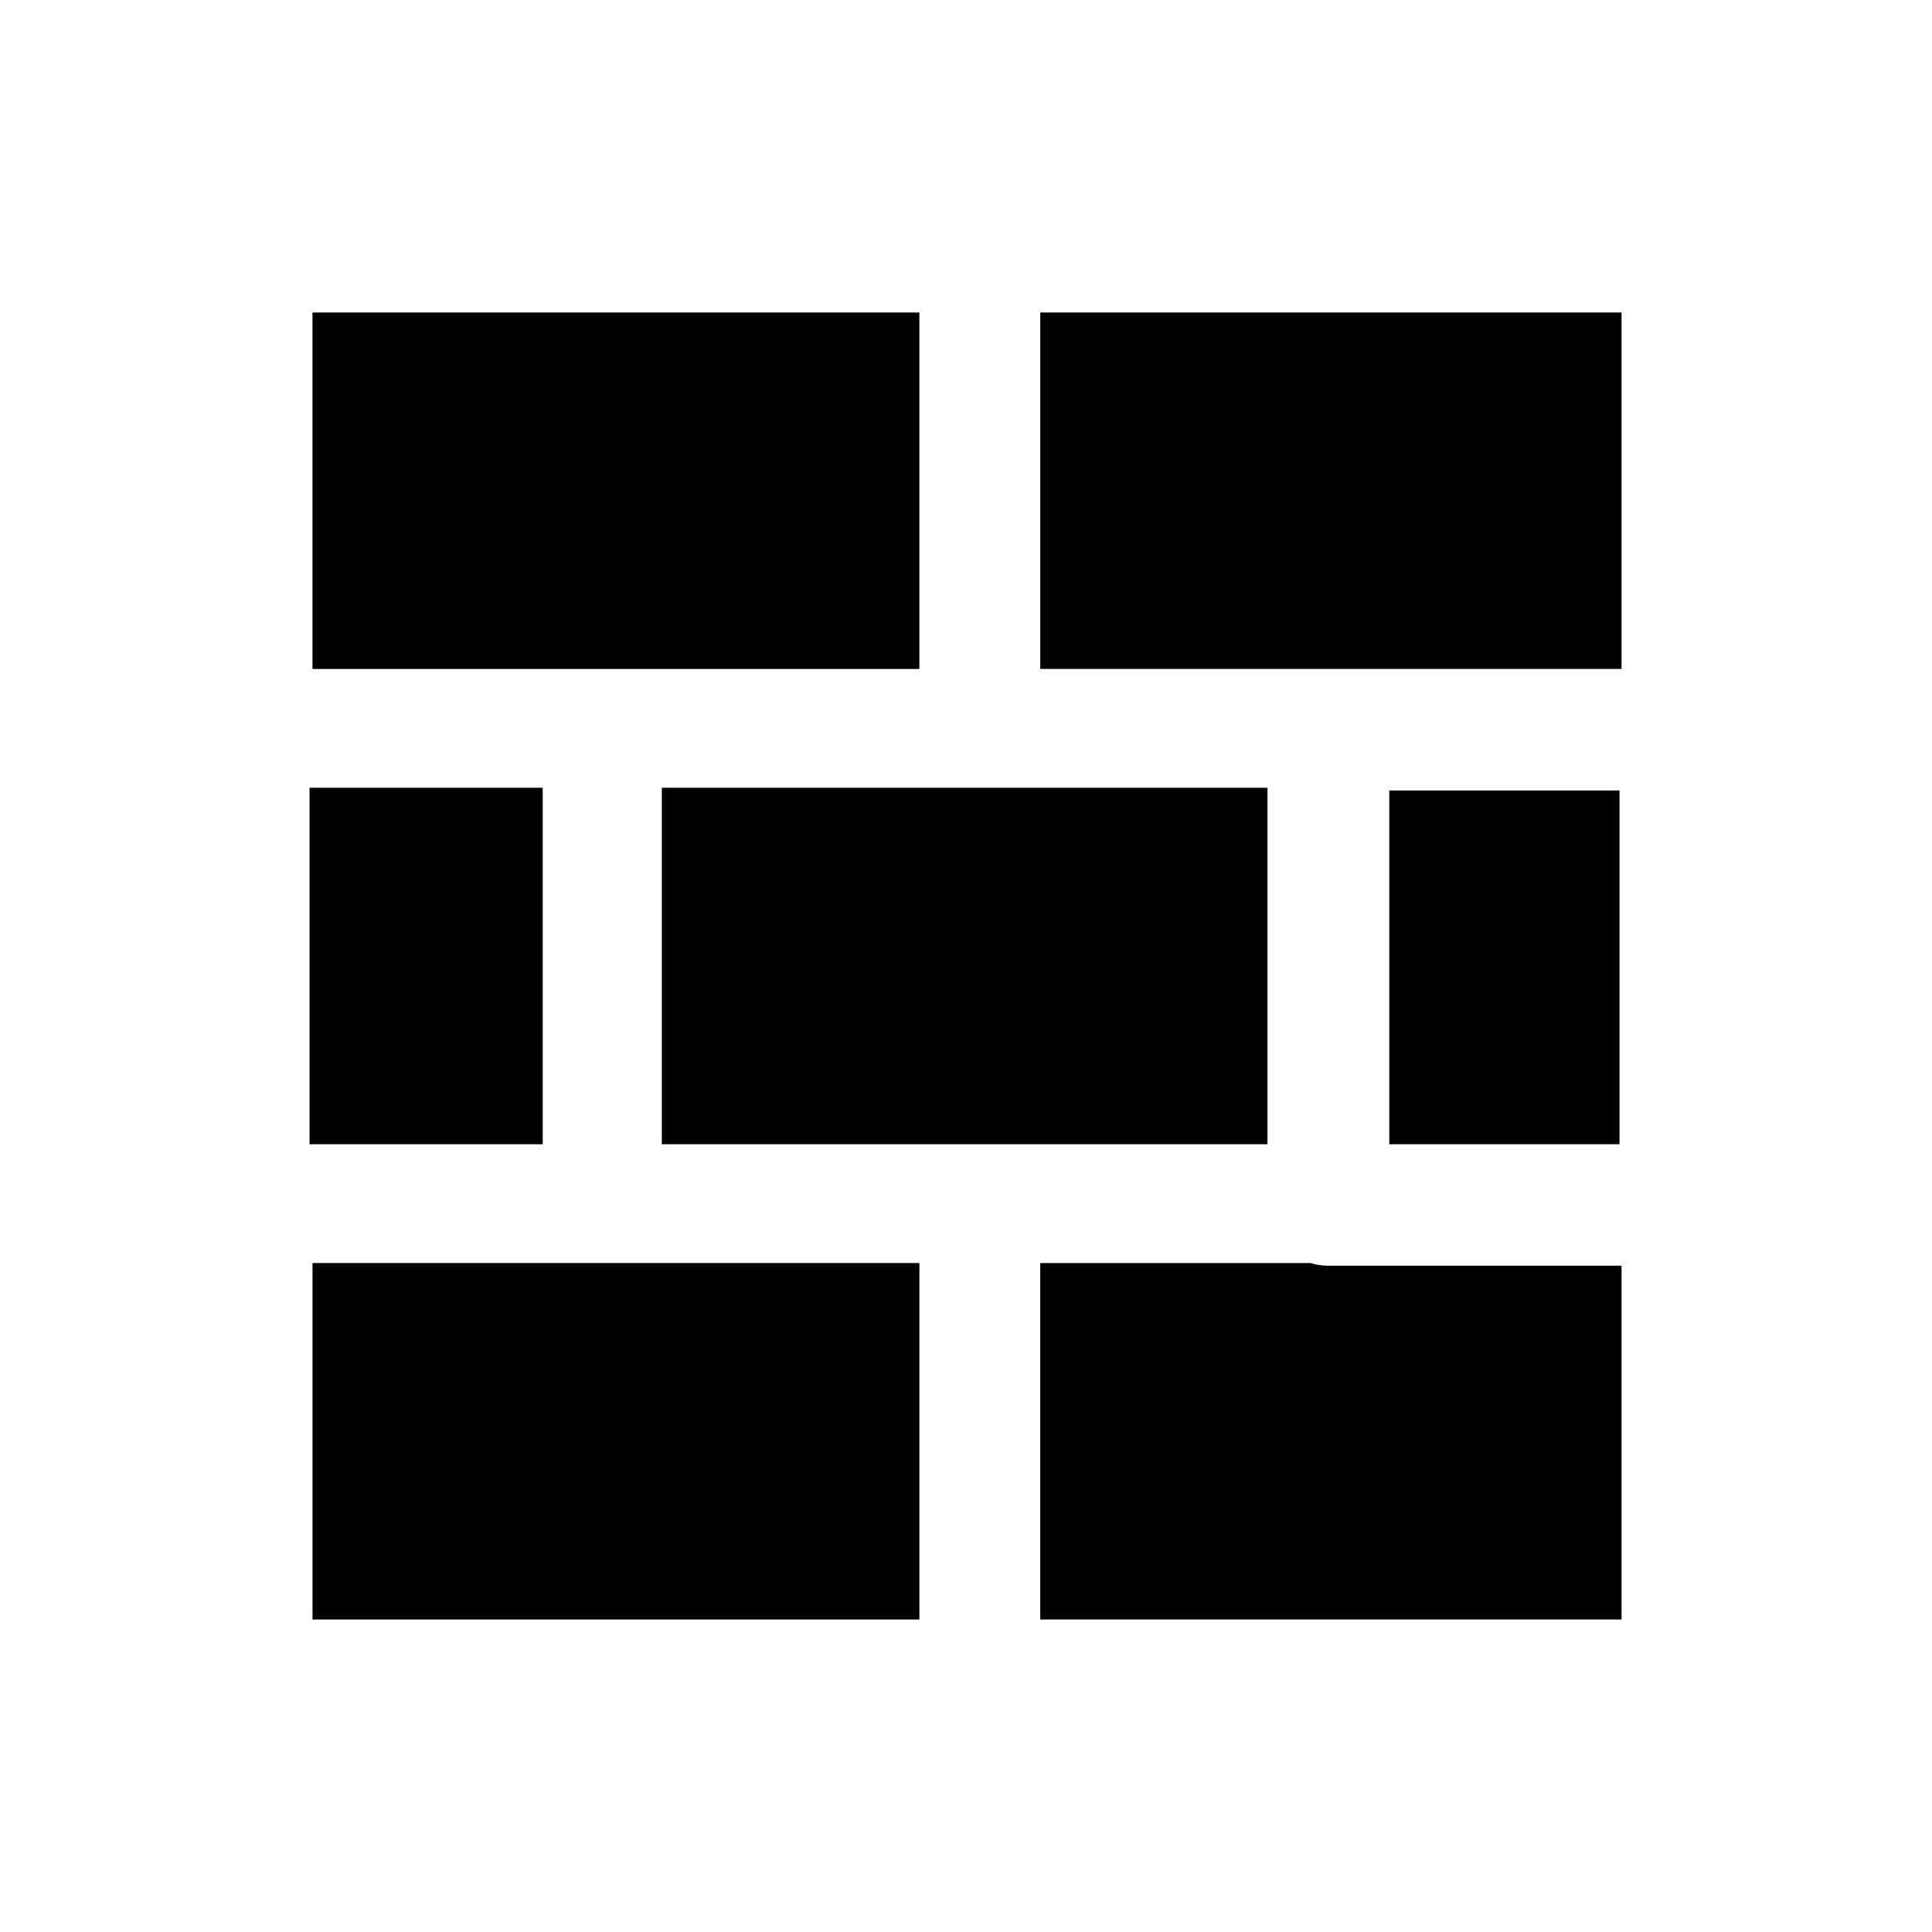 <?xml version="1.0" encoding="UTF-8"?>
<!-- Uploaded to: SVG Repo, www.svgrepo.com, Generator: SVG Repo Mixer Tools -->
<svg fill="#000000" width="800px" height="800px" version="1.1" viewBox="144 144 512 512" xmlns="http://www.w3.org/2000/svg">
 <g>
  <path d="m512.18 353.48h61.008v93.754h-61.008z"/>
  <path d="m403.38 352.77h-83.992v94.465h160.51v-94.465z"/>
  <path d="m226.81 321.28h160.83v-94.465h-160.83z"/>
  <path d="m573.73 226.81h-154.05v94.465h154.05z"/>
  <path d="m303.57 478.72h-76.754v94.465h160.83v-94.465z"/>
  <path d="m226.03 352.77h61.797v94.465h-61.797z"/>
  <path d="m491.31 478.72h-71.633v94.465h154.05v-93.758h-78.09c-1.469-0.031-2.926-0.27-4.332-0.707z"/>
 </g>
</svg>